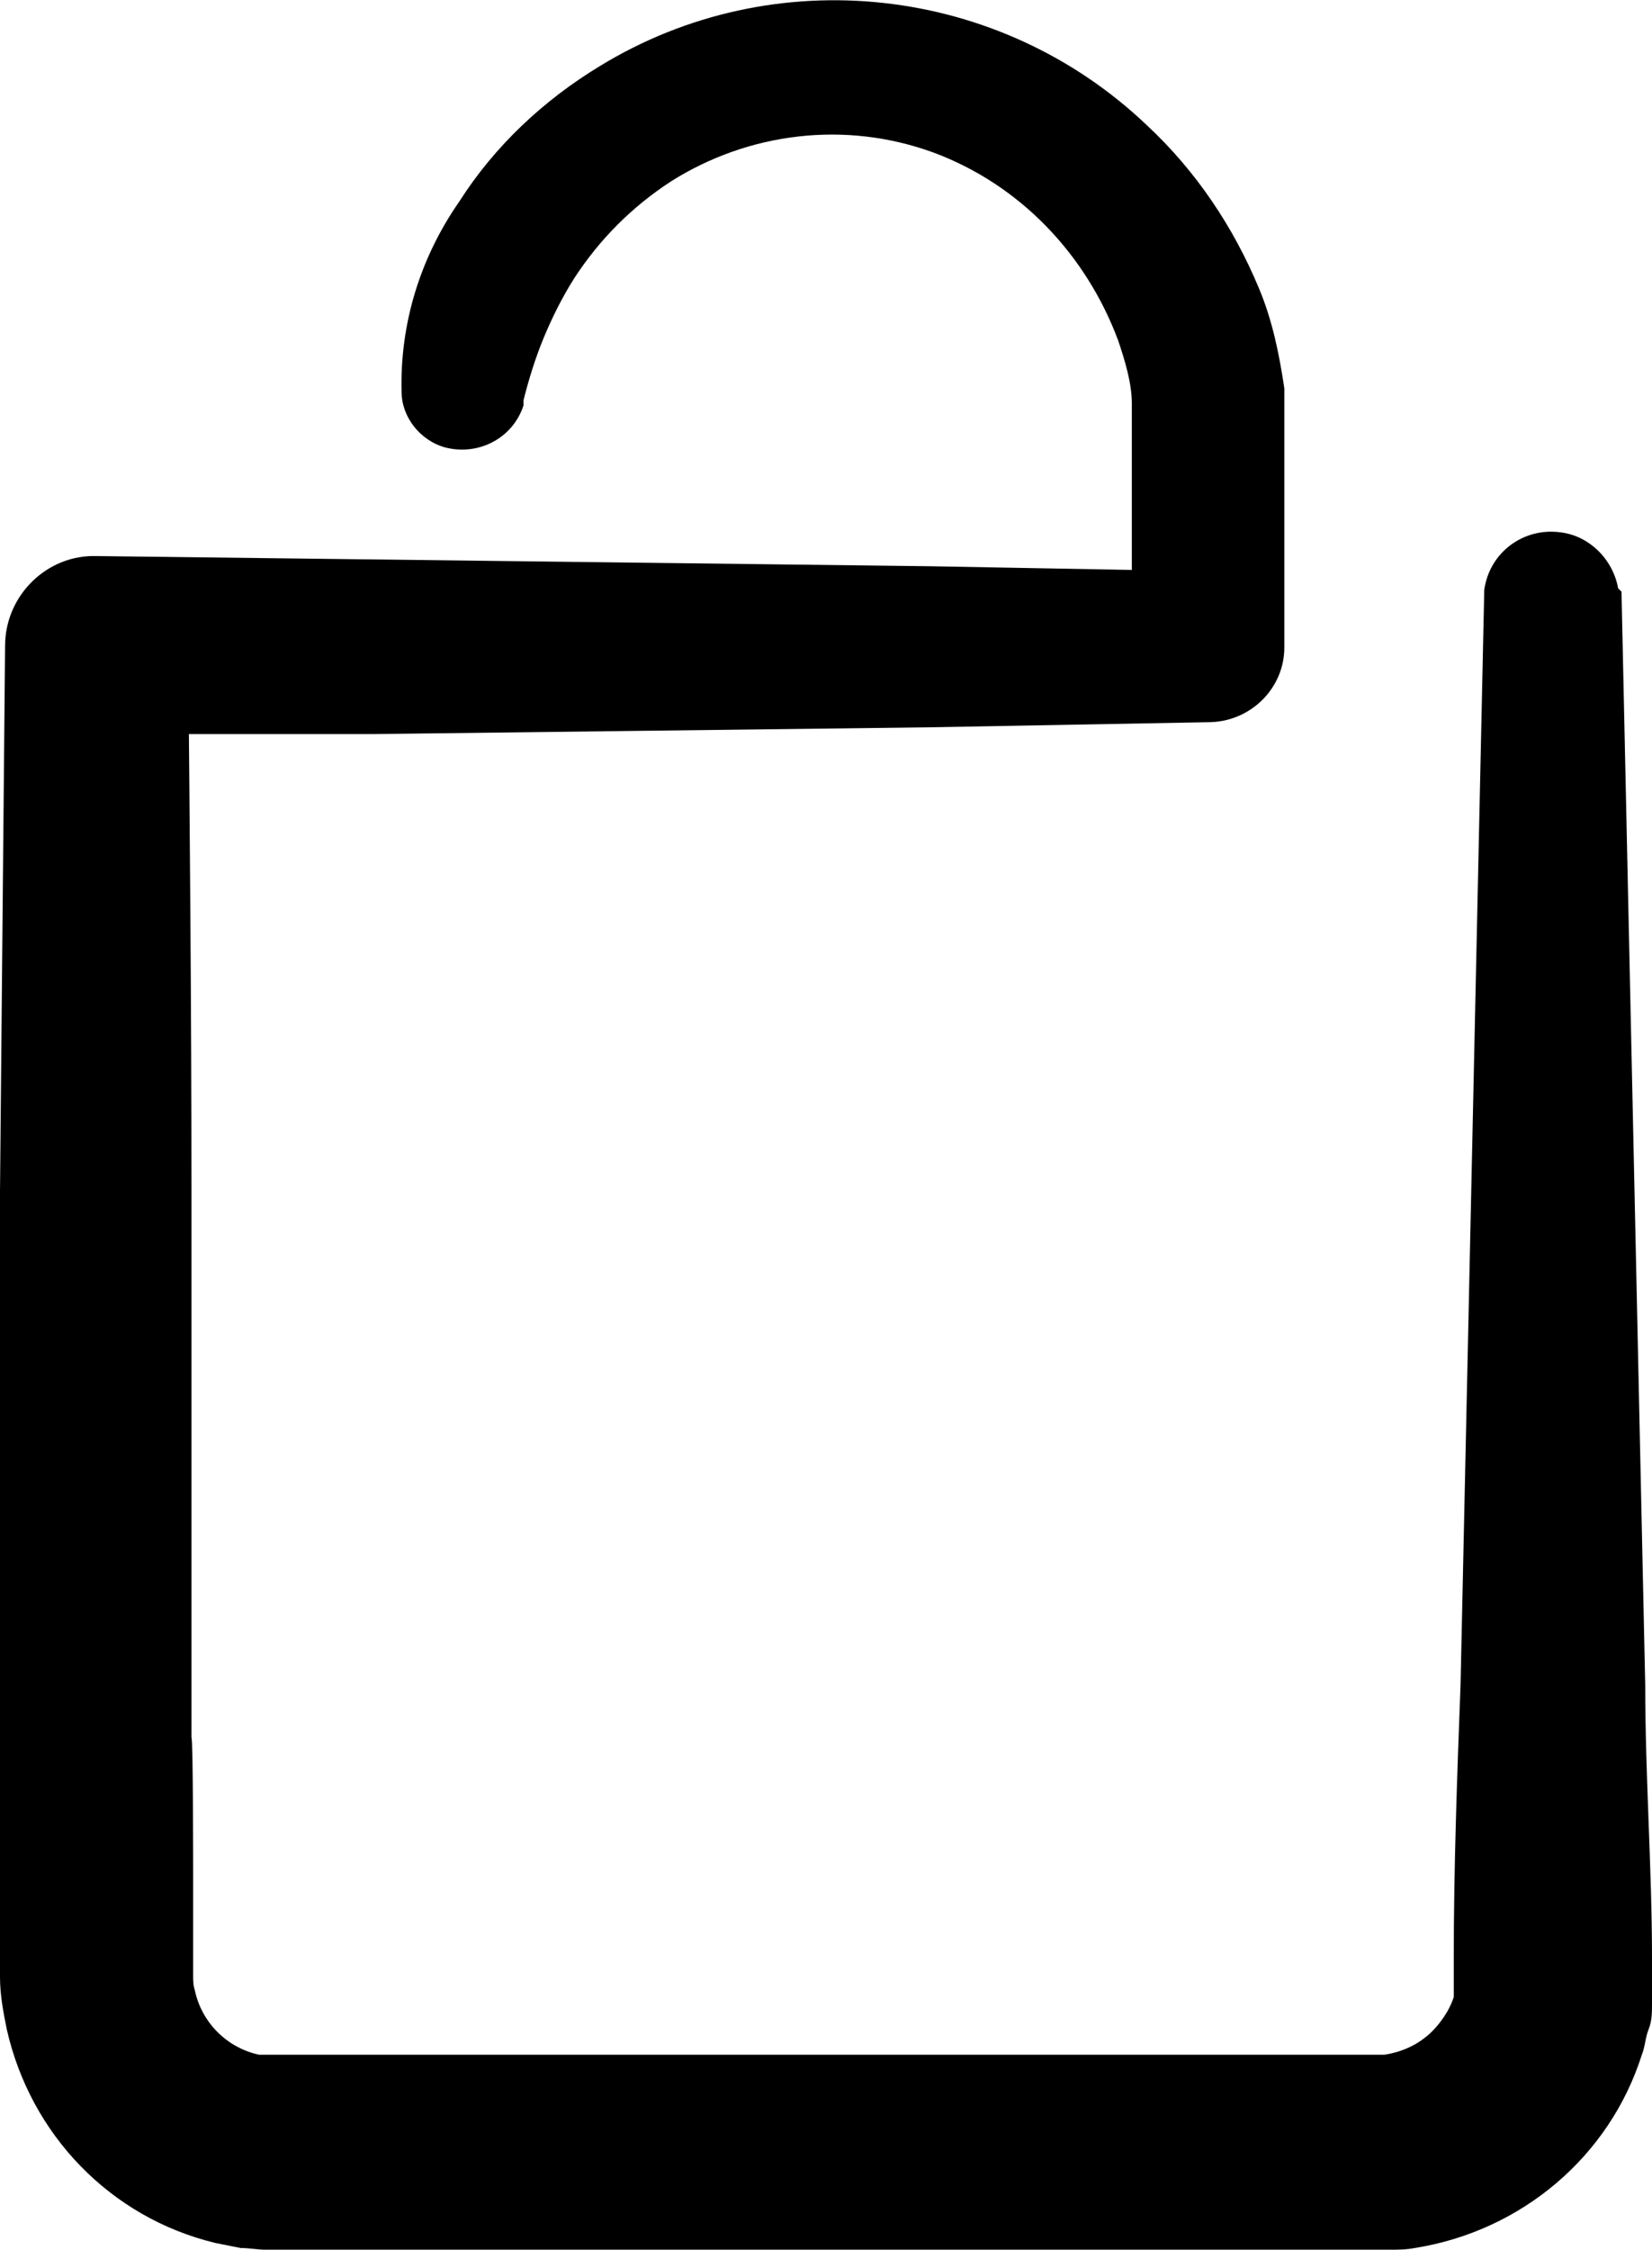 <?xml version="1.0" encoding="UTF-8"?>
<svg xmlns="http://www.w3.org/2000/svg" version="1.1" viewBox="0 0 97.5 132.7">
  <!-- Generator: Adobe Illustrator 28.7.1, SVG Export Plug-In . SVG Version: 1.2.0 Build 142)  -->
  <g>
    <g id="Layer_1">
      <path d="M95.7,34.9l1.4,64.5c0,5.4.4,10.8.4,16.1v1.2c0,.5,0,1,0,1.5s0,1-.2,1.5-.2,1-.4,1.5c-1.9,6-7.1,10.4-13.4,11.4-.5.1-1,.1-1.5.1H15.7c-.5,0-1-.1-1.5-.1-.5-.1-1-.2-1.5-.3-6.2-1.5-10.9-6.4-12.3-12.6C.2,118.7,0,117.7,0,116.6v-46.3c.1-10.7.2-21.5.3-32.2H.3c0-3,2.5-5.4,5.4-5.3h0l16.4.2,16.4.2,16.4.2,16.4.3-4.5,4.5c0-3.3,0-6.6,0-9.9s0-3.5,0-4.5c0-1.2-.4-2.5-.8-3.7-1.9-5.1-5.8-9.2-10.9-11.1-5.2-1.9-10.9-1.2-15.5,1.7-2.3,1.5-4.2,3.4-5.7,5.7-.7,1.1-1.3,2.3-1.8,3.5s-.9,2.5-1.2,3.7v.3c-.6,1.9-2.6,3-4.6,2.5-1.5-.4-2.6-1.8-2.6-3.3-.1-4,1.1-7.9,3.4-11.2,2.1-3.3,5-6,8.3-8,10.3-6.3,23.6-4.8,32.3,3.5,2.9,2.7,5.1,6,6.6,9.6.8,1.9,1.2,3.9,1.5,5.9,0,.5,0,1,0,1.6v3.8c0,3.3,0,6.6,0,9.9h0c0,2.4-2,4.4-4.5,4.4l-16.4.3-16.4.2-16.4.2H5.7c0,.1,5.4-5.3,5.4-5.3.1,10.8.2,21.5.2,32.2v32.3c.1,0,.1,8.1.1,8.1v5.9c0,.3,0,.6.1.9.4,1.9,1.9,3.4,3.8,3.8.2,0,.3,0,.5,0s.3,0,.5,0h65.4c1.3-.2,2.4-.8,3.2-1.8.4-.5.7-1,.9-1.6,0,0,0-.3,0-.4v-.5c0-.2,0-.3,0-.5v-.9c0-5.4.2-10.8.4-16.1l1.4-64.6c.3-2.2,2.3-3.7,4.5-3.4,1.7.2,3.1,1.6,3.4,3.3h0Z"/>
    </g>
  </g>
</svg>
